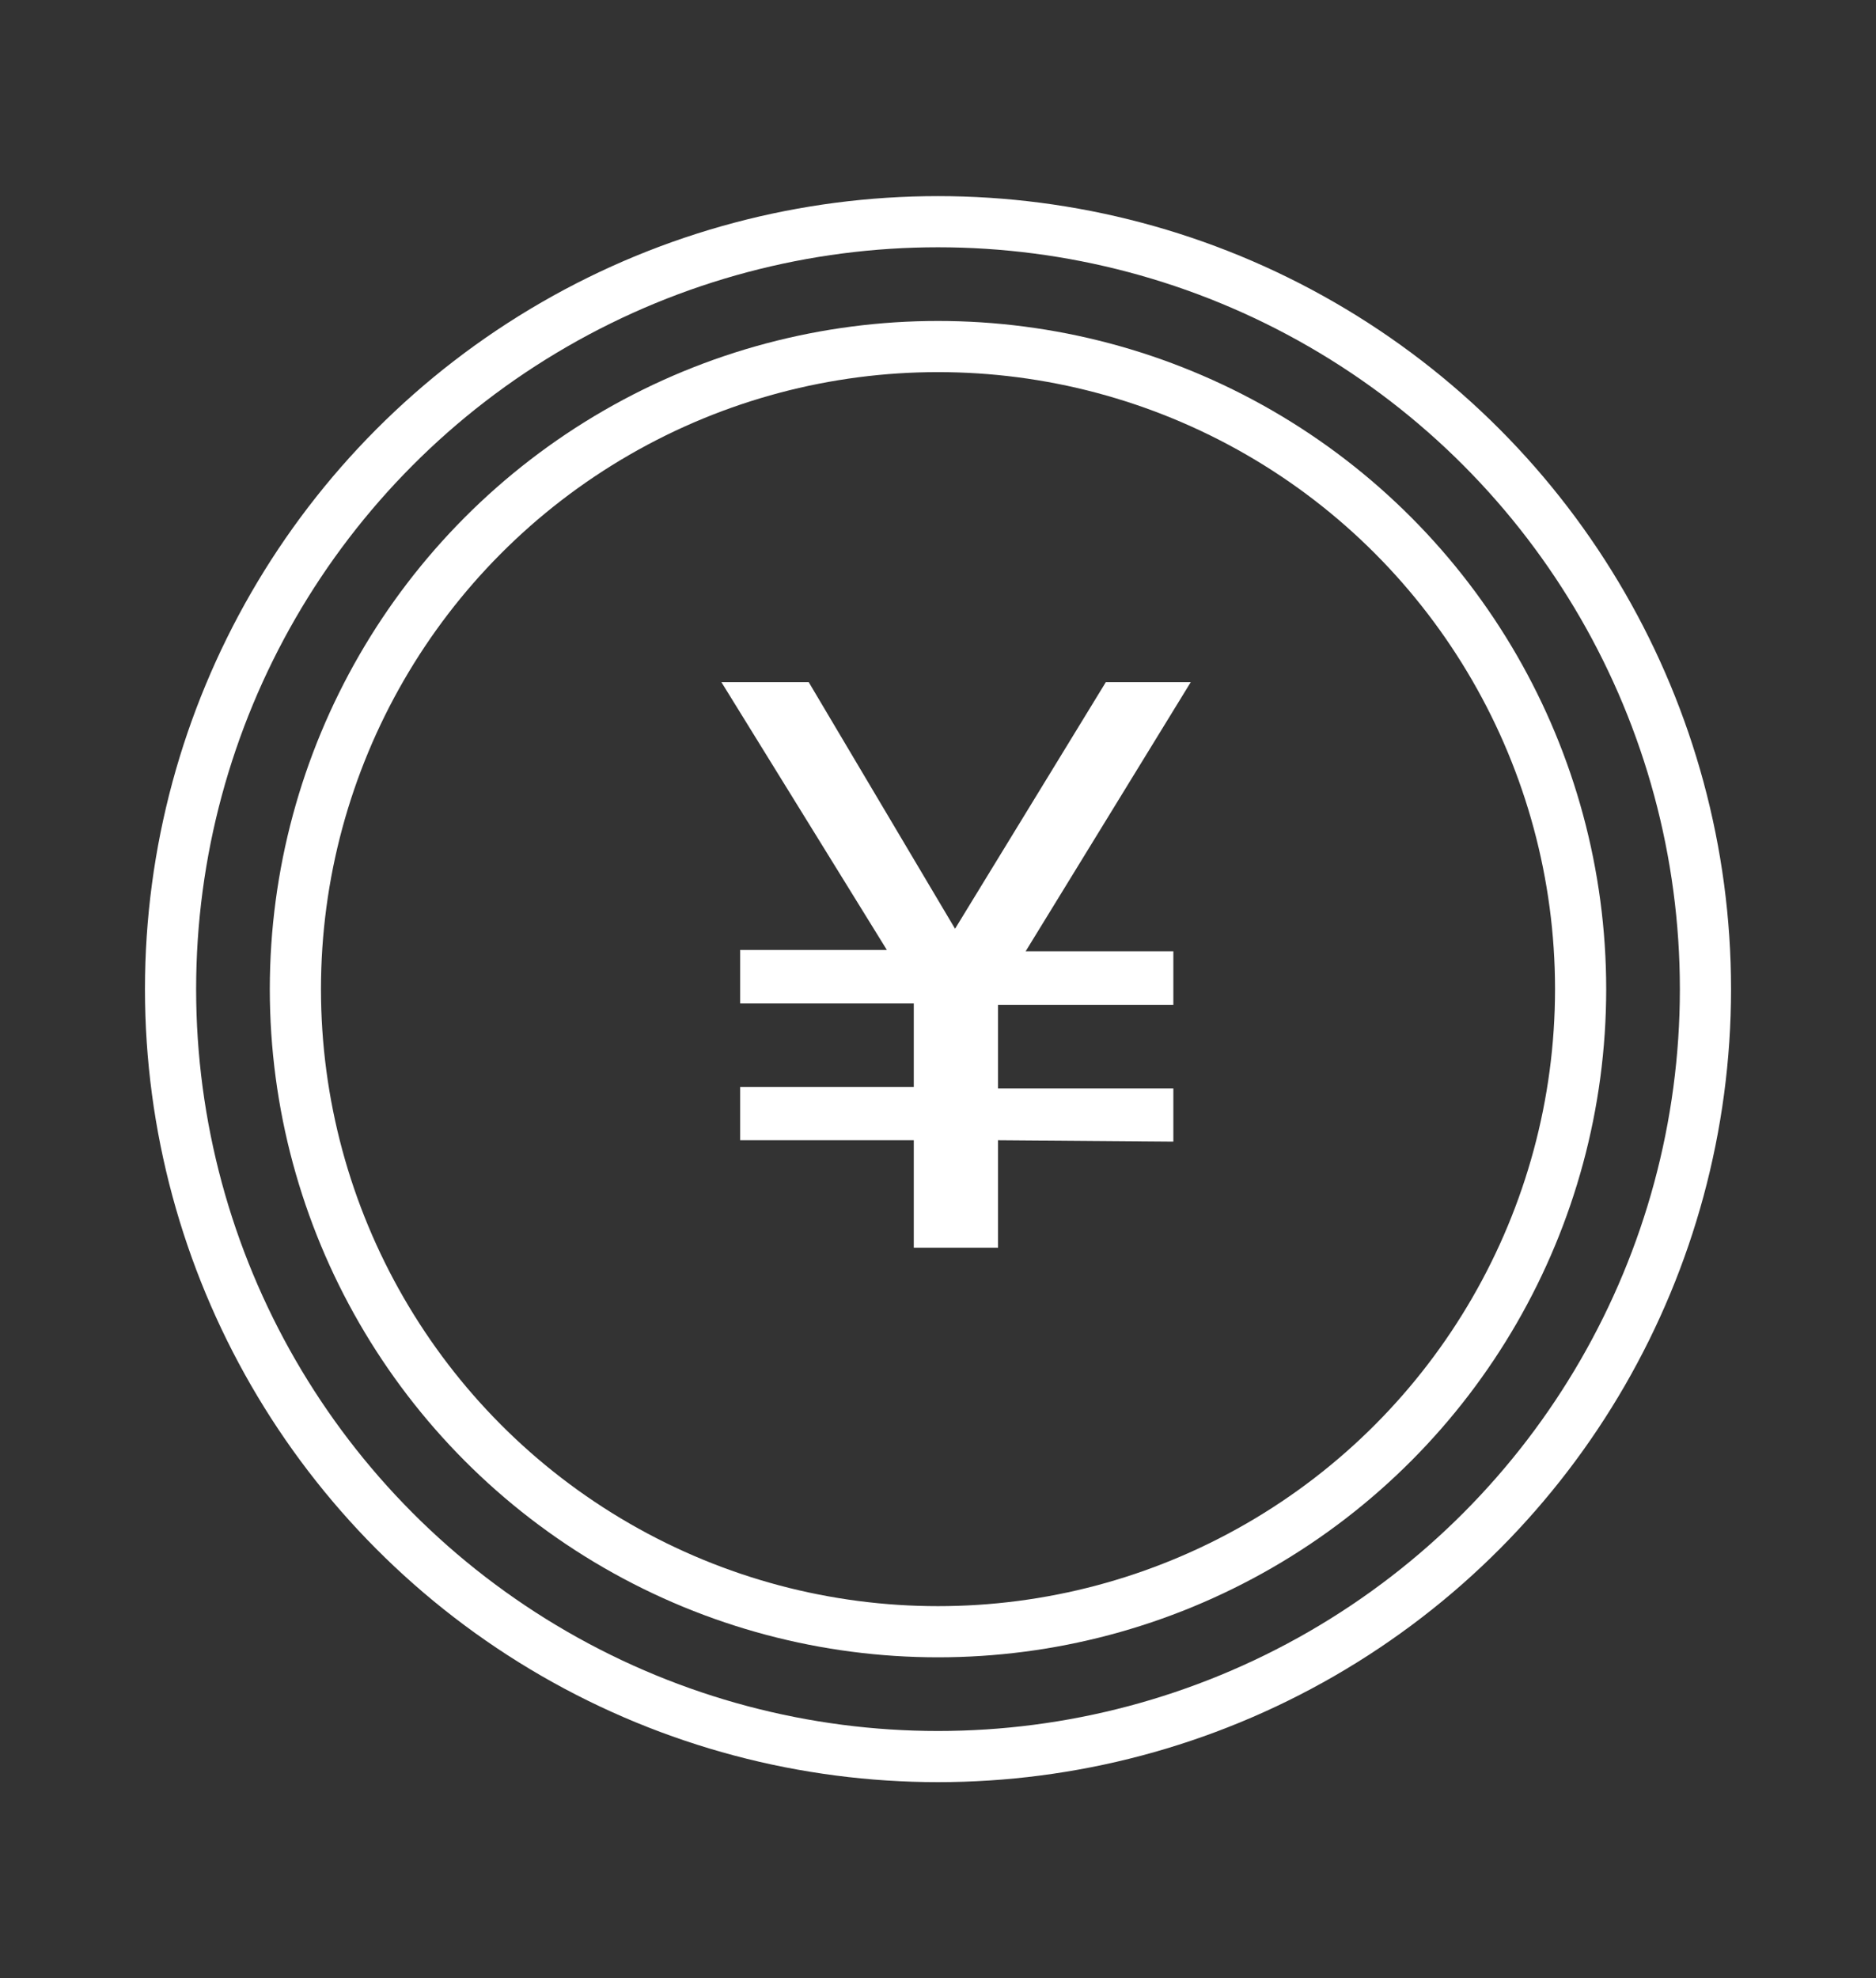<svg xmlns="http://www.w3.org/2000/svg" width="55" height="58" viewBox="0 0 55 58">
  <rect x="0" y="0" width="55" height="58" fill="#333333" stroke="none"/>
  <defs>
    <style>
      .f28d216e-df82-46b3-88fc-dc690b09c60e {
        fill: #fff;
      }

      .b9a5b9c1-e389-46f1-b92e-824e05ae082c, .bb40d0f6-1b20-4e45-bd58-19d5b02b9d89 {
        fill: none;
      }

      .b9a5b9c1-e389-46f1-b92e-824e05ae082c {
        stroke: #fff;
        stroke-linecap: round;
        stroke-linejoin: round;
        stroke-width: 1.5px;
      }
    </style>
  </defs>
  <title>ico-admissions-expenses</title>
  <g id="ba3e4656-fcbc-4031-93ed-40f82c6f446e" data-name="レイヤー 2">
    <g id="aa18b238-38ff-49ba-9a30-f7bb5fd5c5e3" data-name="レイヤー 1">
      <g>
        <path class="f28d216e-df82-46b3-88fc-dc690b09c60e" d="M29.26,33.43v3.15H26.79V33.43H21.7V31.87h5.09V29.42H21.7V27.85H26L21.15,20h2.56L28,27.23,32.42,20h2.49l-4.84,7.89H34.4v1.57H29.26v2.45H34.4v1.56Z"/>
        <g>
          <circle class="b9a5b9c1-e389-46f1-b92e-824e05ae082c" cx="27.5" cy="29" r="22.5"/>
          <circle class="b9a5b9c1-e389-46f1-b92e-824e05ae082c" cx="27.5" cy="29" r="18.84"/>
        </g>
      </g>
      <rect class="bb40d0f6-1b20-4e45-bd58-19d5b02b9d89" width="55" height="58"/>
    </g>
  </g>
</svg>
